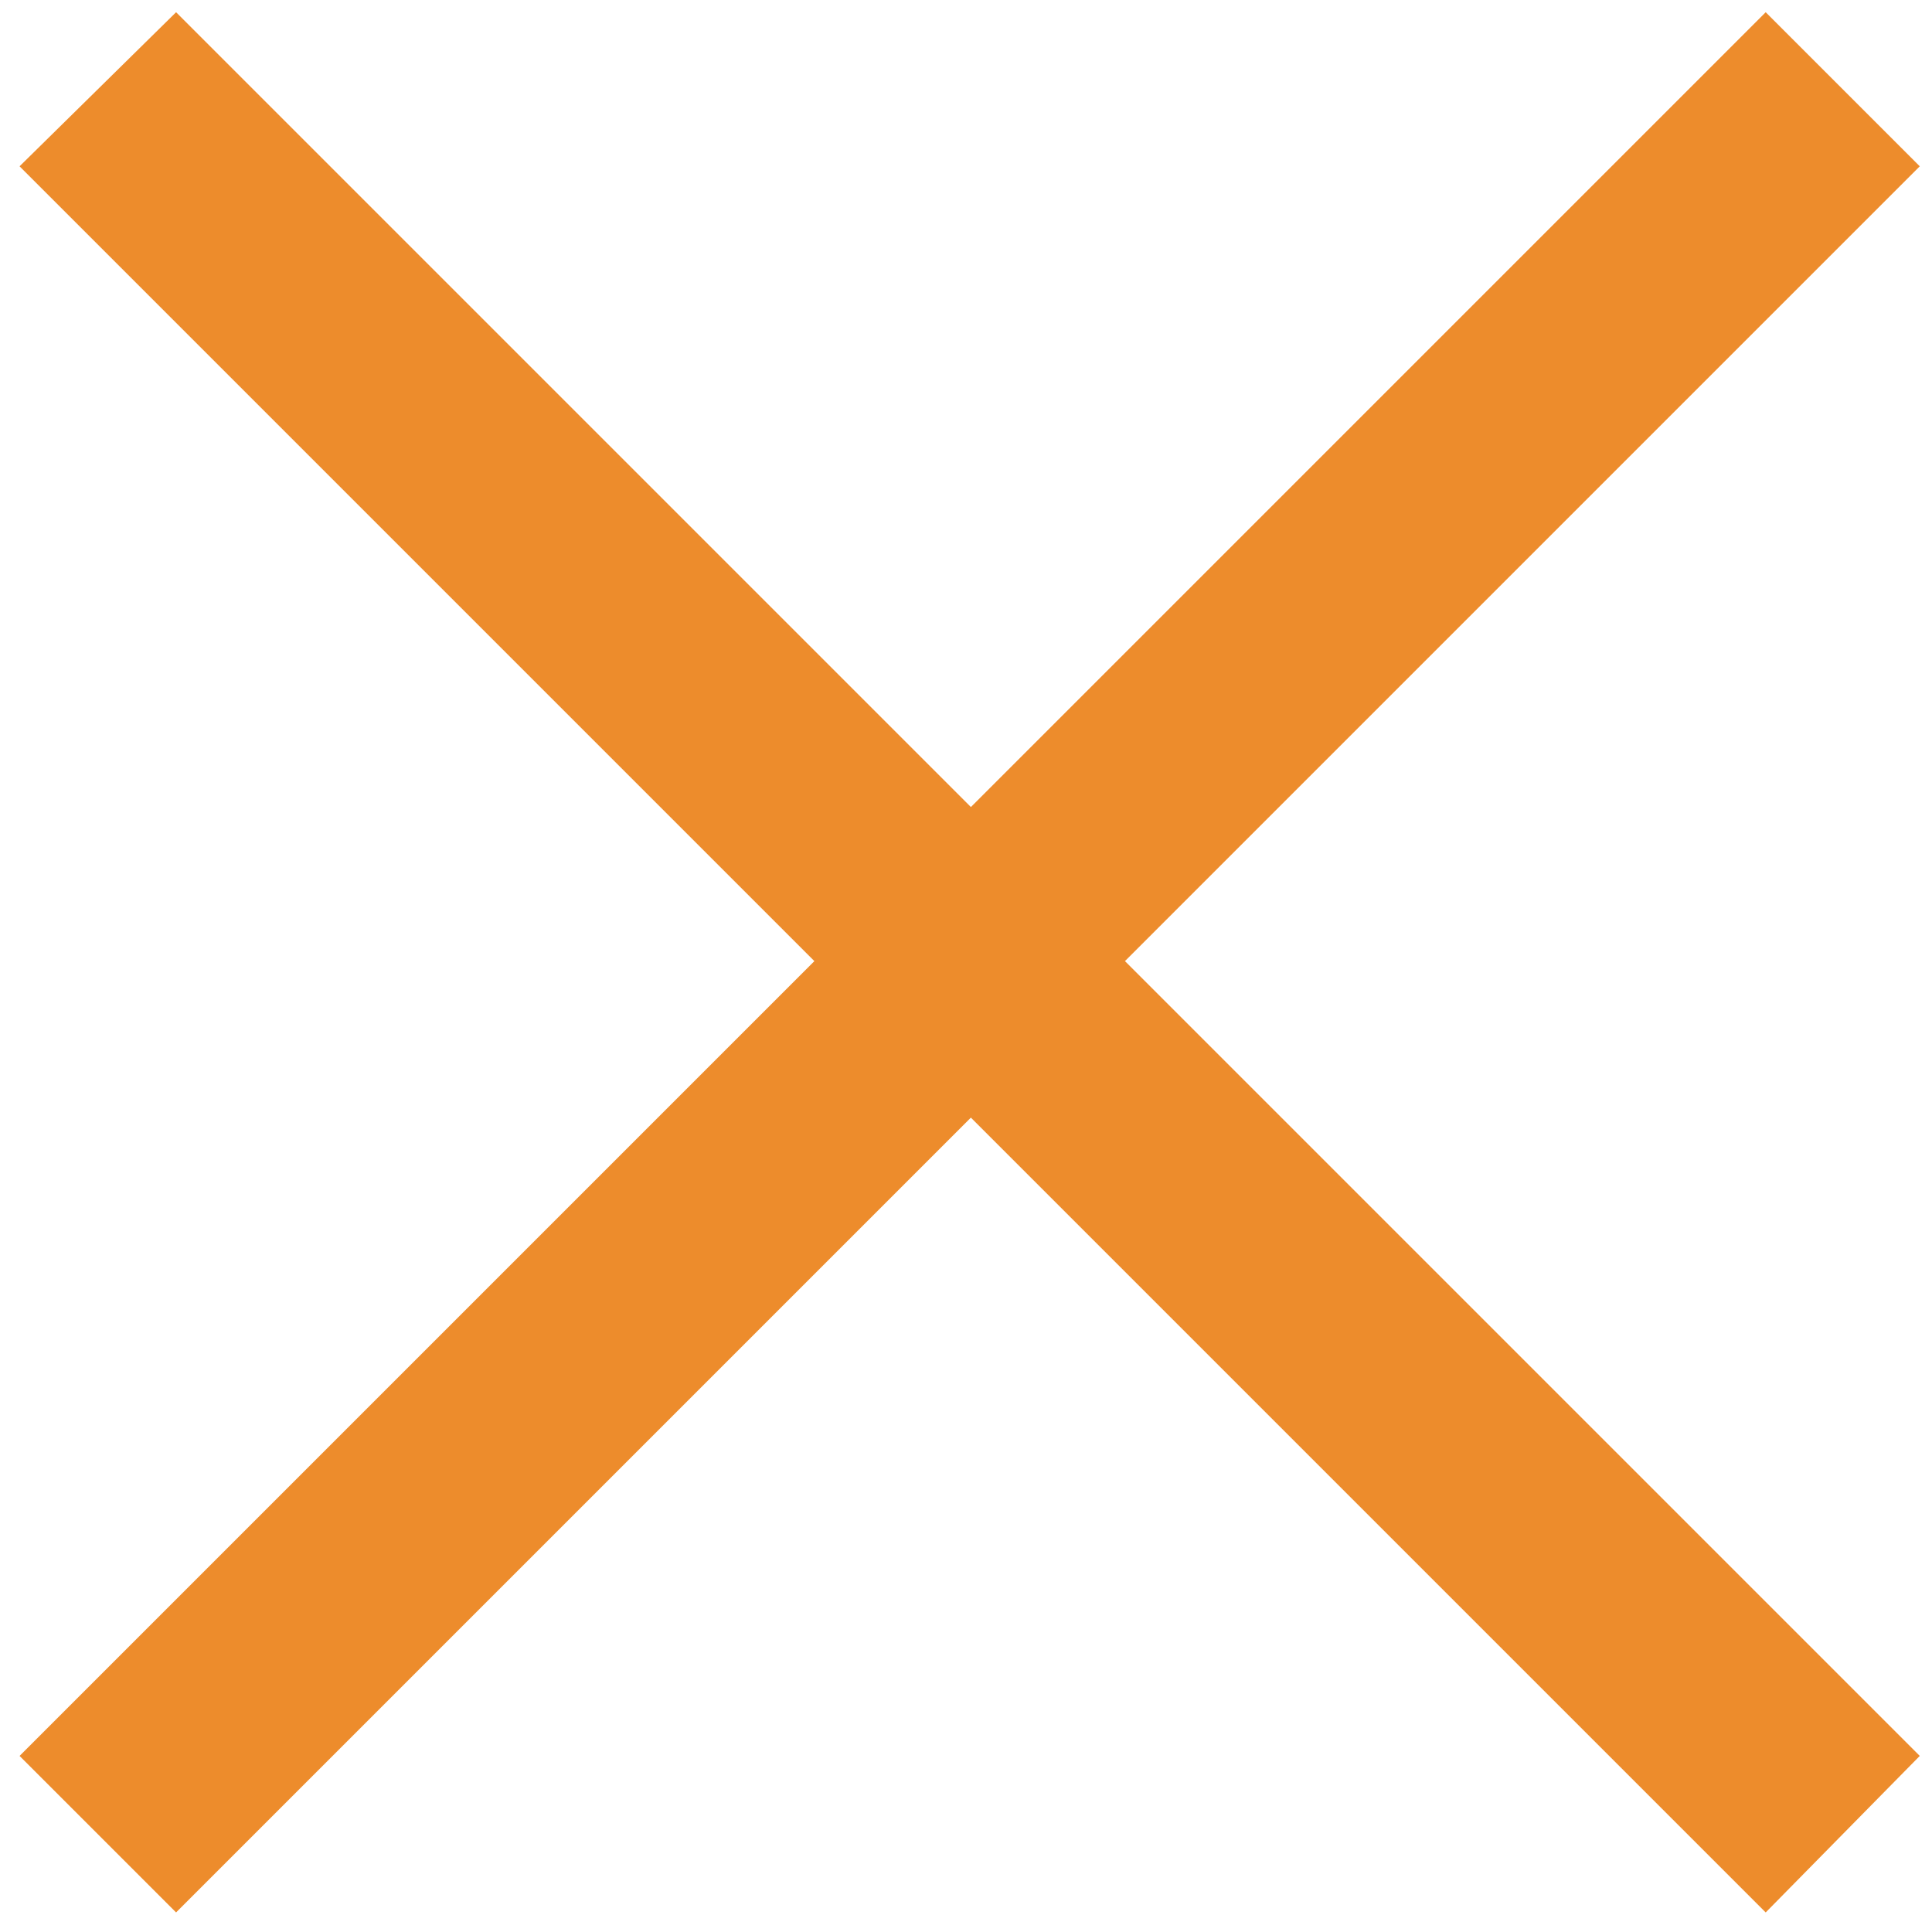 <svg width="79px" height="79px" viewBox="0 0 79 79" version="1.1" xmlns="http://www.w3.org/2000/svg" xmlns:xlink="http://www.w3.org/1999/xlink">
    <!-- Generator: Sketch 47.1 (45422) - http://www.bohemiancoding.com/sketch -->
    <title>Shape</title>
    <desc>Created with Sketch.</desc>
    <defs/>
    <g id="Page-1" stroke="none" stroke-width="1" fill="none" fill-rule="evenodd">
        <g id="noun_392991_cc" fill-rule="nonzero" fill="#ED8C2C">
            <polygon id="Shape" points="72.2 0.5 39.7 33 7.2 0.5 0.8 6.8 33.3 39.3 0.8 71.8 7.2 78.2 39.7 45.7 72.2 78.2 78.5 71.8 46 39.3 78.5 6.8"/>
        </g>
    </g>
</svg>